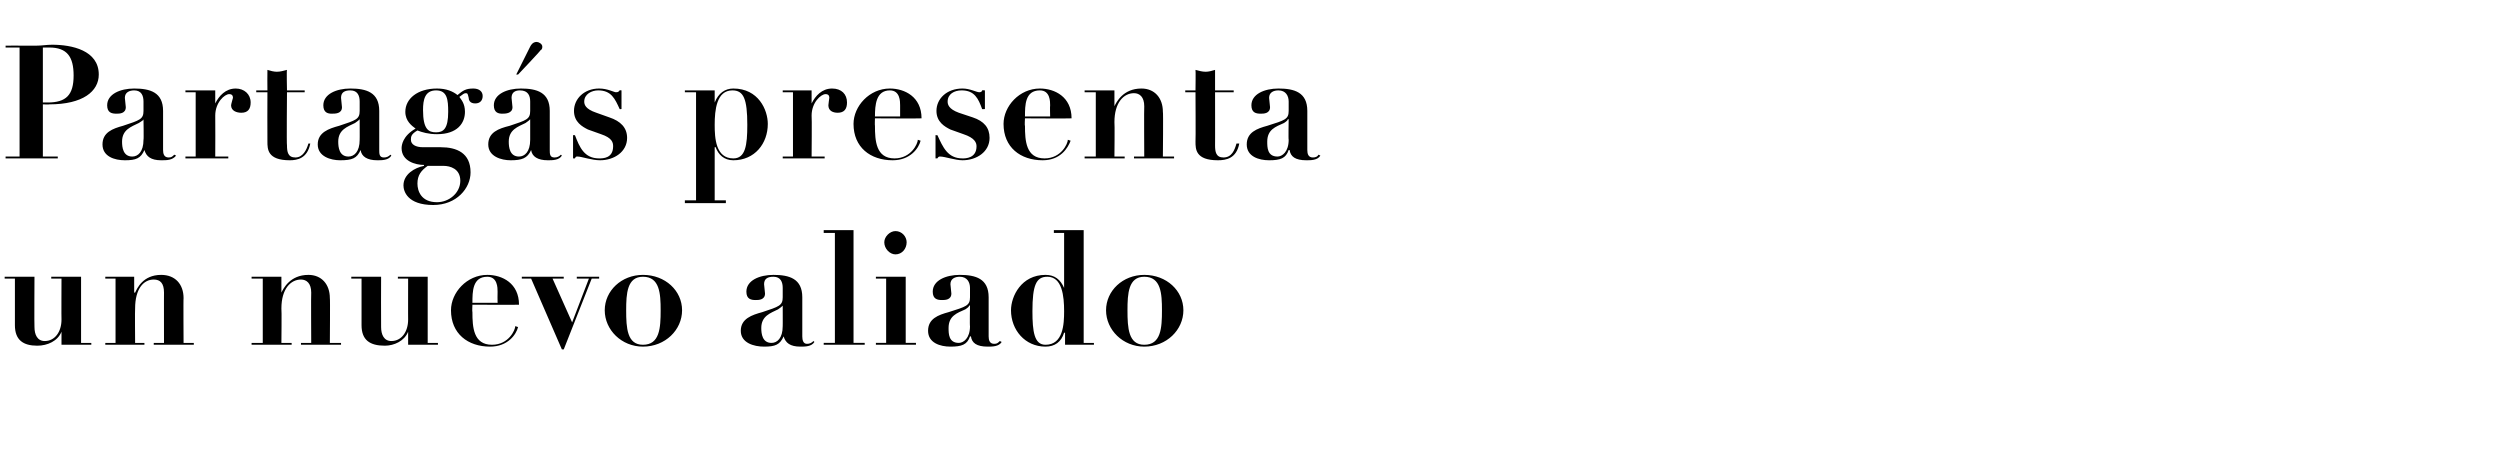 <?xml version="1.0" standalone="no"?><!DOCTYPE svg PUBLIC "-//W3C//DTD SVG 1.1//EN" "http://www.w3.org/Graphics/SVG/1.1/DTD/svg11.dtd"><svg xmlns="http://www.w3.org/2000/svg" version="1.1" width="268.3px" height="48.7px" viewBox="0 -4 268.3 48.7" style="top:-4px"><desc>Partag s presenta un nuevo aliado</desc><defs/><g id="Polygon29074"><path d="m.5 25.7l3.2 0c0 0-.03 5.39 0 5.4c0 .8.3 1.5 1.1 1.5c1.1 0 1.8-1 1.8-2.3c-.02.02 0-4.4 0-4.4l-1.1 0l0-.2l3.2 0l0 7.1l1.1 0l0 .2l-3.2 0l0-1.4c0 0-.02.02 0 0c-.4 1-1.5 1.5-2.6 1.5c-1.5 0-2.4-.6-2.4-2.2c0-.05 0-5 0-5l-1.1 0l0-.2zm10.8 7.1l1.1 0l0-6.9l-1.1 0l0-.2l3.1 0l0 1.7c0 0 .07 0 .1 0c.2-.4.8-1.9 2.8-1.9c1.5 0 2.4 1 2.4 2.5c-.03-.04 0 4.8 0 4.8l1.1 0l0 .2l-4.3 0l0-.2l1.1 0c0 0-.01-5.42 0-5.4c0-1-.4-1.4-1.1-1.4c-1.1 0-2 1-2 3.1c-.03.02 0 3.7 0 3.7l1 0l0 .2l-4.2 0l0-.2zm15.7 0l1.2 0l0-6.9l-1.2 0l0-.2l3.2 0l0 1.7c0 0 .04 0 0 0c.2-.4.9-1.9 2.9-1.9c1.4 0 2.3 1 2.3 2.5c.04-.04 0 4.8 0 4.8l1.2 0l0 .2l-4.3 0l0-.2l1.1 0c0 0-.03-5.42 0-5.4c0-1-.5-1.4-1.1-1.4c-1.1 0-2.1 1-2.1 3.1c.04.02 0 3.7 0 3.7l1.1 0l0 .2l-4.3 0l0-.2zm10.7-7.1l3.2 0c0 0-.02 5.39 0 5.4c0 .8.3 1.5 1.1 1.5c1.1 0 1.8-1 1.8-2.3c-.01.02 0-4.4 0-4.4l-1.1 0l0-.2l3.2 0l0 7.1l1.1 0l0 .2l-3.2 0l0-1.4c0 0-.01.02 0 0c-.4 1-1.5 1.5-2.5 1.5c-1.6 0-2.5-.6-2.5-2.2c.01-.05 0-5 0-5l-1.1 0l0-.2zm13 3c0 0-.04.79 0 .8c0 1.6.1 3.5 2.1 3.5c1.8 0 2.5-1.6 2.5-2c0 0 .3.1.3.1c-.2.8-1.1 2.1-3 2.1c-2.4 0-4.2-1.4-4.2-3.9c0-1.9 1.7-3.8 3.9-3.8c1.6 0 3.4.9 3.4 3.2c-.03.03-5 0-5 0zm2.7-.2c0 0-.02-1.15 0-1.2c0-.4 0-1.6-1.1-1.6c-1.6 0-1.6 1.6-1.6 2.8c-.04-.01 2.7 0 2.7 0zm2.6-2.8l4.5 0l0 .2l-1.2 0l2.1 4.7l1.8-4.7l-1.3 0l0-.2l2.4 0l0 .2l-.8 0l-3 7.6l-.2 0l-3.3-7.6l-1 0l0-.2zm17.2 3.6c0 2.1-1.8 3.9-4.2 3.9c-2.3 0-4.1-1.8-4.1-3.9c0-2.1 1.8-3.8 4.1-3.8c2.4 0 4.2 1.7 4.2 3.8zm-2.3 0c0-1.8-.1-3.6-1.9-3.6c-1.7 0-1.8 1.8-1.8 3.6c0 1.9.1 3.7 1.8 3.7c1.8 0 1.9-1.8 1.9-3.7zm16.5 3.4c-.3.5-1 .5-1.5.5c-1.1 0-1.6-.4-1.8-1.1c0 0 0 0 0 0c-.4.9-.9 1.1-2.1 1.1c-1.1 0-2.5-.4-2.5-1.7c0-1.3 1.2-1.7 2.3-2c1.8-.6 2.2-.7 2.2-1.6c0 0 0-1 0-1c0-.6-.2-1.2-1-1.2c-.6 0-1 .2-1 .8c0 .2.1.8.1 1c0 .7-.7.7-1 .7c-.5 0-1-.1-1-.9c0-1.2 1.4-1.8 2.9-1.8c1.7 0 3.1.4 3.1 2.4c0 0 0 4.2 0 4.2c0 .4.1.8.5.8c.3 0 .5-.1.7-.3c0 0 .1.1.1.1zm-3.4-3.9c0 0-.02-.02 0 0c-.1.1-.2.2-.5.4c-.8.4-1.8.7-1.8 2c0 .6.1 1.6 1.1 1.6c.6 0 1.2-.5 1.2-1.8c.01.02 0-2.2 0-2.2zm4.4-8.1l3.2 0l0 12.1l1.2 0l0 .2l-4.4 0l0-.2l1.2 0l0-11.8l-1.2 0l0-.3zm5.6 5l3.2 0l0 7.1l1.1 0l0 .2l-4.3 0l0-.2l1.1 0l0-6.9l-1.1 0l0-.2zm2.1-4.9c.7 0 1.2.6 1.2 1.2c0 .7-.5 1.3-1.2 1.3c-.6 0-1.2-.6-1.2-1.3c0-.6.6-1.2 1.2-1.2zm11.4 11.9c-.3.5-1 .5-1.5.5c-1.2 0-1.7-.4-1.8-1.1c0 0-.1 0-.1 0c-.3.9-.9 1.1-2.1 1.1c-1.1 0-2.4-.4-2.4-1.7c0-1.3 1.1-1.7 2.2-2c1.9-.6 2.3-.7 2.3-1.6c0 0 0-1 0-1c0-.6-.3-1.2-1.1-1.2c-.5 0-1 .2-1 .8c0 .2.1.8.1 1c0 .7-.7.7-1 .7c-.5 0-1-.1-1-.9c0-1.2 1.4-1.8 2.9-1.8c1.7 0 3.1.4 3.1 2.4c0 0 0 4.2 0 4.2c0 .4.1.8.6.8c.3 0 .4-.1.6-.3c0 0 .2.1.2.1zm-3.4-3.9c0 0-.08-.02-.1 0c0 .1-.1.2-.4.4c-.9.4-1.8.7-1.8 2c0 .6 0 1.6 1.1 1.6c.5 0 1.2-.5 1.2-1.8c-.04.02 0-2.2 0-2.2zm12.2 4l1.1 0l0 .2l-3.1 0l0-1.3c0 0-.08.03-.1 0c-.3 1-1 1.5-2 1.5c-2.2 0-3.7-1.8-3.7-3.9c0-1.5 1.1-3.8 3.7-3.8c1 0 1.6.5 2 1.4c-.01-.01 0 0 0 0l0-5.9l-1.1 0l0-.3l3.2 0l0 12.1zm-3.9-7.1c-1.2 0-1.6.9-1.6 3.7c0 2.2.2 3.6 1.4 3.6c1.9 0 2-2.2 2-3.6c0-1.6-.2-3.7-1.8-3.7zm14.6 3.6c0 2.1-1.8 3.9-4.2 3.9c-2.3 0-4.1-1.8-4.1-3.9c0-2.1 1.8-3.8 4.1-3.8c2.4 0 4.2 1.7 4.2 3.8zm-2.3 0c0-1.8-.1-3.6-1.9-3.6c-1.7 0-1.8 1.8-1.8 3.6c0 1.9.1 3.7 1.8 3.7c1.8 0 1.9-1.8 1.9-3.7z" stroke="none" fill="#000"/></g><g id="Polygon29073"><path d="m4.6 12.8l1.6 0l0 .2l-5.6 0l0-.2l1.5 0l0-11.7l-1.5 0l0-.2c0 0 1.54-.01 1.5 0c.6 0 1.2 0 1.8 0c.6 0 1.1-.1 1.7-.1c2.1 0 5 .6 5 3.2c0 1.8-1.7 3.2-5.3 3.2c0 .03-.7 0-.7 0l0 5.6zm0-5.8c0 0 .53-.01.5 0c2 0 2.8-.8 2.8-2.9c0-2-.7-3-2.6-3c-.3 0-.5 0-.7 0c.01.03 0 5.9 0 5.9zm14.3 5.7c-.4.5-1 .5-1.6.5c-1.1 0-1.6-.4-1.8-1.1c0 0 0 0 0 0c-.4.9-.9 1.1-2.1 1.1c-1.1 0-2.4-.4-2.4-1.7c0-1.3 1.1-1.7 2.2-2c1.8-.6 2.2-.7 2.2-1.6c0 0 0-1 0-1c0-.6-.2-1.2-1-1.2c-.5 0-1 .2-1 .8c0 .2.1.8.1 1c0 .7-.7.7-1 .7c-.5 0-1-.1-1-.9c0-1.2 1.4-1.8 2.9-1.8c1.7 0 3.1.4 3.1 2.4c0 0 0 4.2 0 4.2c0 .4.1.8.6.8c.3 0 .4-.1.6-.3c0 0 .2.1.2.1zm-3.5-3.9c0 0 0-.02 0 0c0 .1-.2.2-.5.4c-.8.4-1.8.7-1.8 2c0 .6.1 1.6 1.1 1.6c.6 0 1.2-.5 1.2-1.8c.04.02 0-2.2 0-2.2zm4.5-3.1l3.2 0l0 1.4c0 0 .02.03 0 0c.4-.8 1.1-1.6 2.2-1.6c.9 0 1.6.6 1.6 1.5c0 .7-.3 1.1-1 1.1c-.5 0-1.1-.2-1.1-.8c0-.1.2-.8.2-.8c0-.1 0-.4-.4-.4c-.5 0-1.5.9-1.5 2.3c.02 0 0 4.4 0 4.4l1.4 0l0 .2l-4.6 0l0-.2l1.1 0l0-6.9l-1.1 0l0-.2zm8.8-2.2c.3.1.7.2 1 .2c.4 0 .7-.1 1.1-.2c-.05.01 0 2.2 0 2.2l1.9 0l0 .2l-1.9 0c0 0-.05 5.73 0 5.7c0 .7.1 1.3.9 1.3c.8 0 1.2-.8 1.4-1.5c0 0 .2 0 .2 0c-.3 1.6-1.4 1.8-2.2 1.8c-2.4 0-2.4-1.2-2.4-2c-.02-.03 0-5.3 0-5.3l-1.2 0l0-.2l1.2 0c0 0-.02-2.19 0-2.2zm13.3 9.2c-.3.5-1 .5-1.5.5c-1.1 0-1.7-.4-1.8-1.1c0 0 0 0 0 0c-.4.9-.9 1.1-2.2 1.1c-1 0-2.4-.4-2.4-1.7c0-1.3 1.2-1.7 2.3-2c1.8-.6 2.2-.7 2.2-1.6c0 0 0-1 0-1c0-.6-.2-1.2-1-1.2c-.6 0-1 .2-1 .8c0 .2.1.8.1 1c0 .7-.7.7-1.1.7c-.4 0-.9-.1-.9-.9c0-1.2 1.4-1.8 2.9-1.8c1.7 0 3.1.4 3.1 2.4c0 0 0 4.2 0 4.2c0 .4 0 .8.5.8c.3 0 .5-.1.7-.3c0 0 .1.1.1.1zm-3.4-3.9c0 0-.03-.02 0 0c-.1.1-.2.2-.5.4c-.8.4-1.8.7-1.8 2c0 .6.1 1.6 1.1 1.6c.6 0 1.2-.5 1.2-1.8c.01.02 0-2.2 0-2.2zm8.7 3c1.7 0 3.2.6 3.2 2.7c0 1.7-1.5 3.5-4 3.5c-2.8 0-3.2-1.5-3.2-2.1c0-1.2 1.2-1.9 2.2-2.1c0 0 0-.1 0-.1c-.9 0-2.4-.4-2.4-1.8c0-.3.1-1.3 1.5-2.1c-.4-.3-1.1-.8-1.1-1.8c0-1.4 1.3-2.5 3.4-2.5c1 0 1.7.3 2.2.7c.6-.5.9-.7 1.7-.7c.6 0 1 .3 1 .8c0 .5-.3.8-.8.8c-.6 0-.7-.4-.7-.6c-.1-.4-.1-.5-.3-.5c-.2 0-.3.1-.7.4c.2.3.6.7.6 1.6c0 1.2-.8 2.4-3 2.4c-.9 0-1.6-.2-2.1-.4c-.7.4-.7.7-.7 1c0 .5.5.8 1.3.8c0 0 1.9 0 1.9 0zm.8-3.8c0-1.3-.1-2.3-1.3-2.3c-1.2 0-1.4 1-1.4 2.1c0 2.1.6 2.4 1.4 2.4c.8 0 1.3-.4 1.3-2.2zm-1.2 9.7c1.3 0 2.5-1 2.5-2.3c0-1.3-1.1-1.6-1.8-1.6c0 0-1.7 0-1.7 0c-.7.5-1.1 1-1.1 1.9c0 .8.4 2 2.1 2zm13.4-5c-.3.5-1 .5-1.5.5c-1.1 0-1.7-.4-1.8-1.1c0 0 0 0 0 0c-.4.9-1 1.1-2.2 1.1c-1 0-2.4-.4-2.4-1.7c0-1.3 1.1-1.7 2.3-2c1.8-.6 2.2-.7 2.2-1.6c0 0 0-1 0-1c0-.6-.2-1.2-1.1-1.2c-.5 0-.9.2-.9.8c0 .2.1.8.1 1c0 .7-.8.7-1.1.7c-.4 0-.9-.1-.9-.9c0-1.2 1.4-1.8 2.9-1.8c1.7 0 3.1.4 3.1 2.4c0 0 0 4.2 0 4.2c0 .4 0 .8.5.8c.3 0 .5-.1.7-.3c0 0 .1.1.1.1zm-3.4-3.9c0 0-.04-.02 0 0c-.1.1-.2.2-.5.4c-.8.4-1.8.7-1.8 2c0 .6.1 1.6 1.1 1.6c.6 0 1.2-.5 1.2-1.8c0 .02 0-2.2 0-2.2zm0-7.8c.1-.2.3-.5.7-.5c.2 0 .6.2.6.5c0 .1 0 .3-.2.4c.02.05-2.4 2.6-2.4 2.6l-.2 0c0 0 1.5-2.99 1.5-3zm4.6 9.5c0 0 .19.03.2 0c.5 1.3 1 2.5 2.6 2.5c.4 0 1.5 0 1.5-1.3c0-.4-.1-.9-1.3-1.3c0 0-1.4-.5-1.4-.5c-.6-.3-1.5-.8-1.5-2c0-1.3 1.1-2.4 2.7-2.4c.9 0 1.6.4 1.8.4c.3 0 .3-.1.4-.2c-.03-.03.2 0 .2 0l0 2c0 0-.21.04-.2 0c-.5-1.1-.9-2-2.3-2c-.7 0-1.5.4-1.5 1.2c0 .3.1.8 1.3 1.2c0 0 1.4.5 1.4.5c1.2.4 1.9 1.1 1.9 2.2c0 1.5-1.4 2.4-2.9 2.4c-.9 0-2-.4-2.4-.4c-.2 0-.2 0-.3.2c-.01-.01-.2 0-.2 0l0-2.5zm13.2-4.6l-1.2 0l0-.2l3.2 0l0 1.3c0 0 .04-.04 0 0c.4-1 1.1-1.5 2-1.5c2.7 0 3.7 2.3 3.7 3.8c0 2.1-1.4 3.9-3.7 3.9c-1 0-1.6-.6-1.9-1.4c-.03-.03-.1 0-.1 0l0 5.7l1.2 0l0 .3l-4.4 0l0-.3l1.2 0l0-11.6zm4 7.1c1.3 0 1.5-1.4 1.5-3.6c0-2.8-.4-3.7-1.6-3.7c-1.7 0-1.9 2.1-1.9 3.7c0 1.4.1 3.6 2 3.6zm5.3-7.3l3.1 0l0 1.4c0 0 .04.03 0 0c.4-.8 1.1-1.6 2.2-1.6c1 0 1.6.6 1.6 1.5c0 .7-.3 1.1-1 1.1c-.5 0-1-.2-1-.8c0-.1.1-.8.1-.8c0-.1 0-.4-.4-.4c-.5 0-1.5.9-1.5 2.3c.04 0 0 4.4 0 4.4l1.4 0l0 .2l-4.5 0l0-.2l1.1 0l0-6.9l-1.1 0l0-.2zm9.9 3c0 0-.03.79 0 .8c0 1.6.1 3.5 2.1 3.5c1.8 0 2.5-1.6 2.5-2c0 0 .3.1.3.1c-.2.8-1.1 2.1-3 2.1c-2.4 0-4.2-1.4-4.2-3.9c0-1.9 1.7-3.8 3.9-3.8c1.6 0 3.4.9 3.4 3.2c-.01.03-5 0-5 0zm2.7-.2c0 0-.01-1.15 0-1.2c0-.4 0-1.6-1.1-1.6c-1.5 0-1.6 1.6-1.6 2.8c-.03-.01 2.7 0 2.7 0zm3.8 2c0 0 .24.03.2 0c.6 1.3 1.1 2.5 2.7 2.5c.3 0 1.5 0 1.5-1.3c0-.4-.2-.9-1.4-1.3c0 0-1.4-.5-1.4-.5c-.6-.3-1.5-.8-1.5-2c0-1.3 1.1-2.4 2.8-2.4c.8 0 1.5.4 1.8.4c.2 0 .3-.1.3-.2c.02-.03.3 0 .3 0l0 2c0 0-.27.04-.3 0c-.4-1.1-.8-2-2.2-2c-.8 0-1.5.4-1.5 1.2c0 .3.1.8 1.2 1.2c0 0 1.5.5 1.5.5c1.2.4 1.8 1.1 1.8 2.2c0 1.5-1.4 2.4-2.9 2.4c-.8 0-1.9-.4-2.4-.4c-.1 0-.2 0-.3.2c.04-.01-.2 0-.2 0l0-2.5zm9.6-1.8c0 0-.05.79 0 .8c0 1.6.1 3.5 2.1 3.5c1.8 0 2.5-1.6 2.5-2c0 0 .3.1.3.1c-.3.8-1.1 2.1-3 2.1c-2.4 0-4.2-1.4-4.2-3.9c0-1.9 1.7-3.8 3.9-3.8c1.6 0 3.4.9 3.4 3.2c-.03.03-5 0-5 0zm2.7-.2c0 0-.03-1.15 0-1.2c0-.4 0-1.6-1.1-1.6c-1.6 0-1.6 1.6-1.6 2.8c-.05-.01 2.7 0 2.7 0zm3.7 4.3l1.2 0l0-6.9l-1.2 0l0-.2l3.2 0l0 1.7c0 0 .04 0 0 0c.2-.4.9-1.9 2.9-1.9c1.4 0 2.3 1 2.3 2.5c.05-.04 0 4.8 0 4.8l1.2 0l0 .2l-4.3 0l0-.2l1.1 0c0 0-.03-5.42 0-5.4c0-1-.5-1.4-1.1-1.4c-1.1 0-2.1 1-2.1 3.1c.04.02 0 3.7 0 3.7l1.1 0l0 .2l-4.3 0l0-.2zm11.9-9.3c.4.1.7.2 1.1.2c.3 0 .7-.1 1-.2c.01.01 0 2.2 0 2.2l2 0l0 .2l-2 0c0 0 .01 5.73 0 5.7c0 .7.1 1.3.9 1.3c.9 0 1.2-.8 1.4-1.5c0 0 .3 0 .3 0c-.3 1.6-1.4 1.8-2.3 1.8c-2.4 0-2.4-1.2-2.4-2c.03-.03 0-5.3 0-5.3l-1.1 0l0-.2l1.1 0c0 0 .03-2.19 0-2.2zm13.4 9.2c-.3.5-1 .5-1.5.5c-1.2 0-1.7-.4-1.8-1.1c0 0-.1 0-.1 0c-.3.9-.9 1.1-2.1 1.1c-1.1 0-2.4-.4-2.4-1.7c0-1.3 1.1-1.7 2.2-2c1.9-.6 2.3-.7 2.3-1.6c0 0 0-1 0-1c0-.6-.3-1.2-1.1-1.2c-.5 0-1 .2-1 .8c0 .2.1.8.1 1c0 .7-.7.7-1 .7c-.5 0-1-.1-1-.9c0-1.2 1.4-1.8 2.9-1.8c1.7 0 3.1.4 3.1 2.4c0 0 0 4.2 0 4.2c0 .4.1.8.6.8c.3 0 .5-.1.6-.3c0 0 .2.1.2.1zm-3.4-3.9c0 0-.07-.02-.1 0c0 .1-.1.2-.4.4c-.9.4-1.8.7-1.8 2c0 .6 0 1.6 1.1 1.6c.5 0 1.2-.5 1.2-1.8c-.04.02 0-2.2 0-2.2z" stroke="none" fill="#000"/></g></svg>